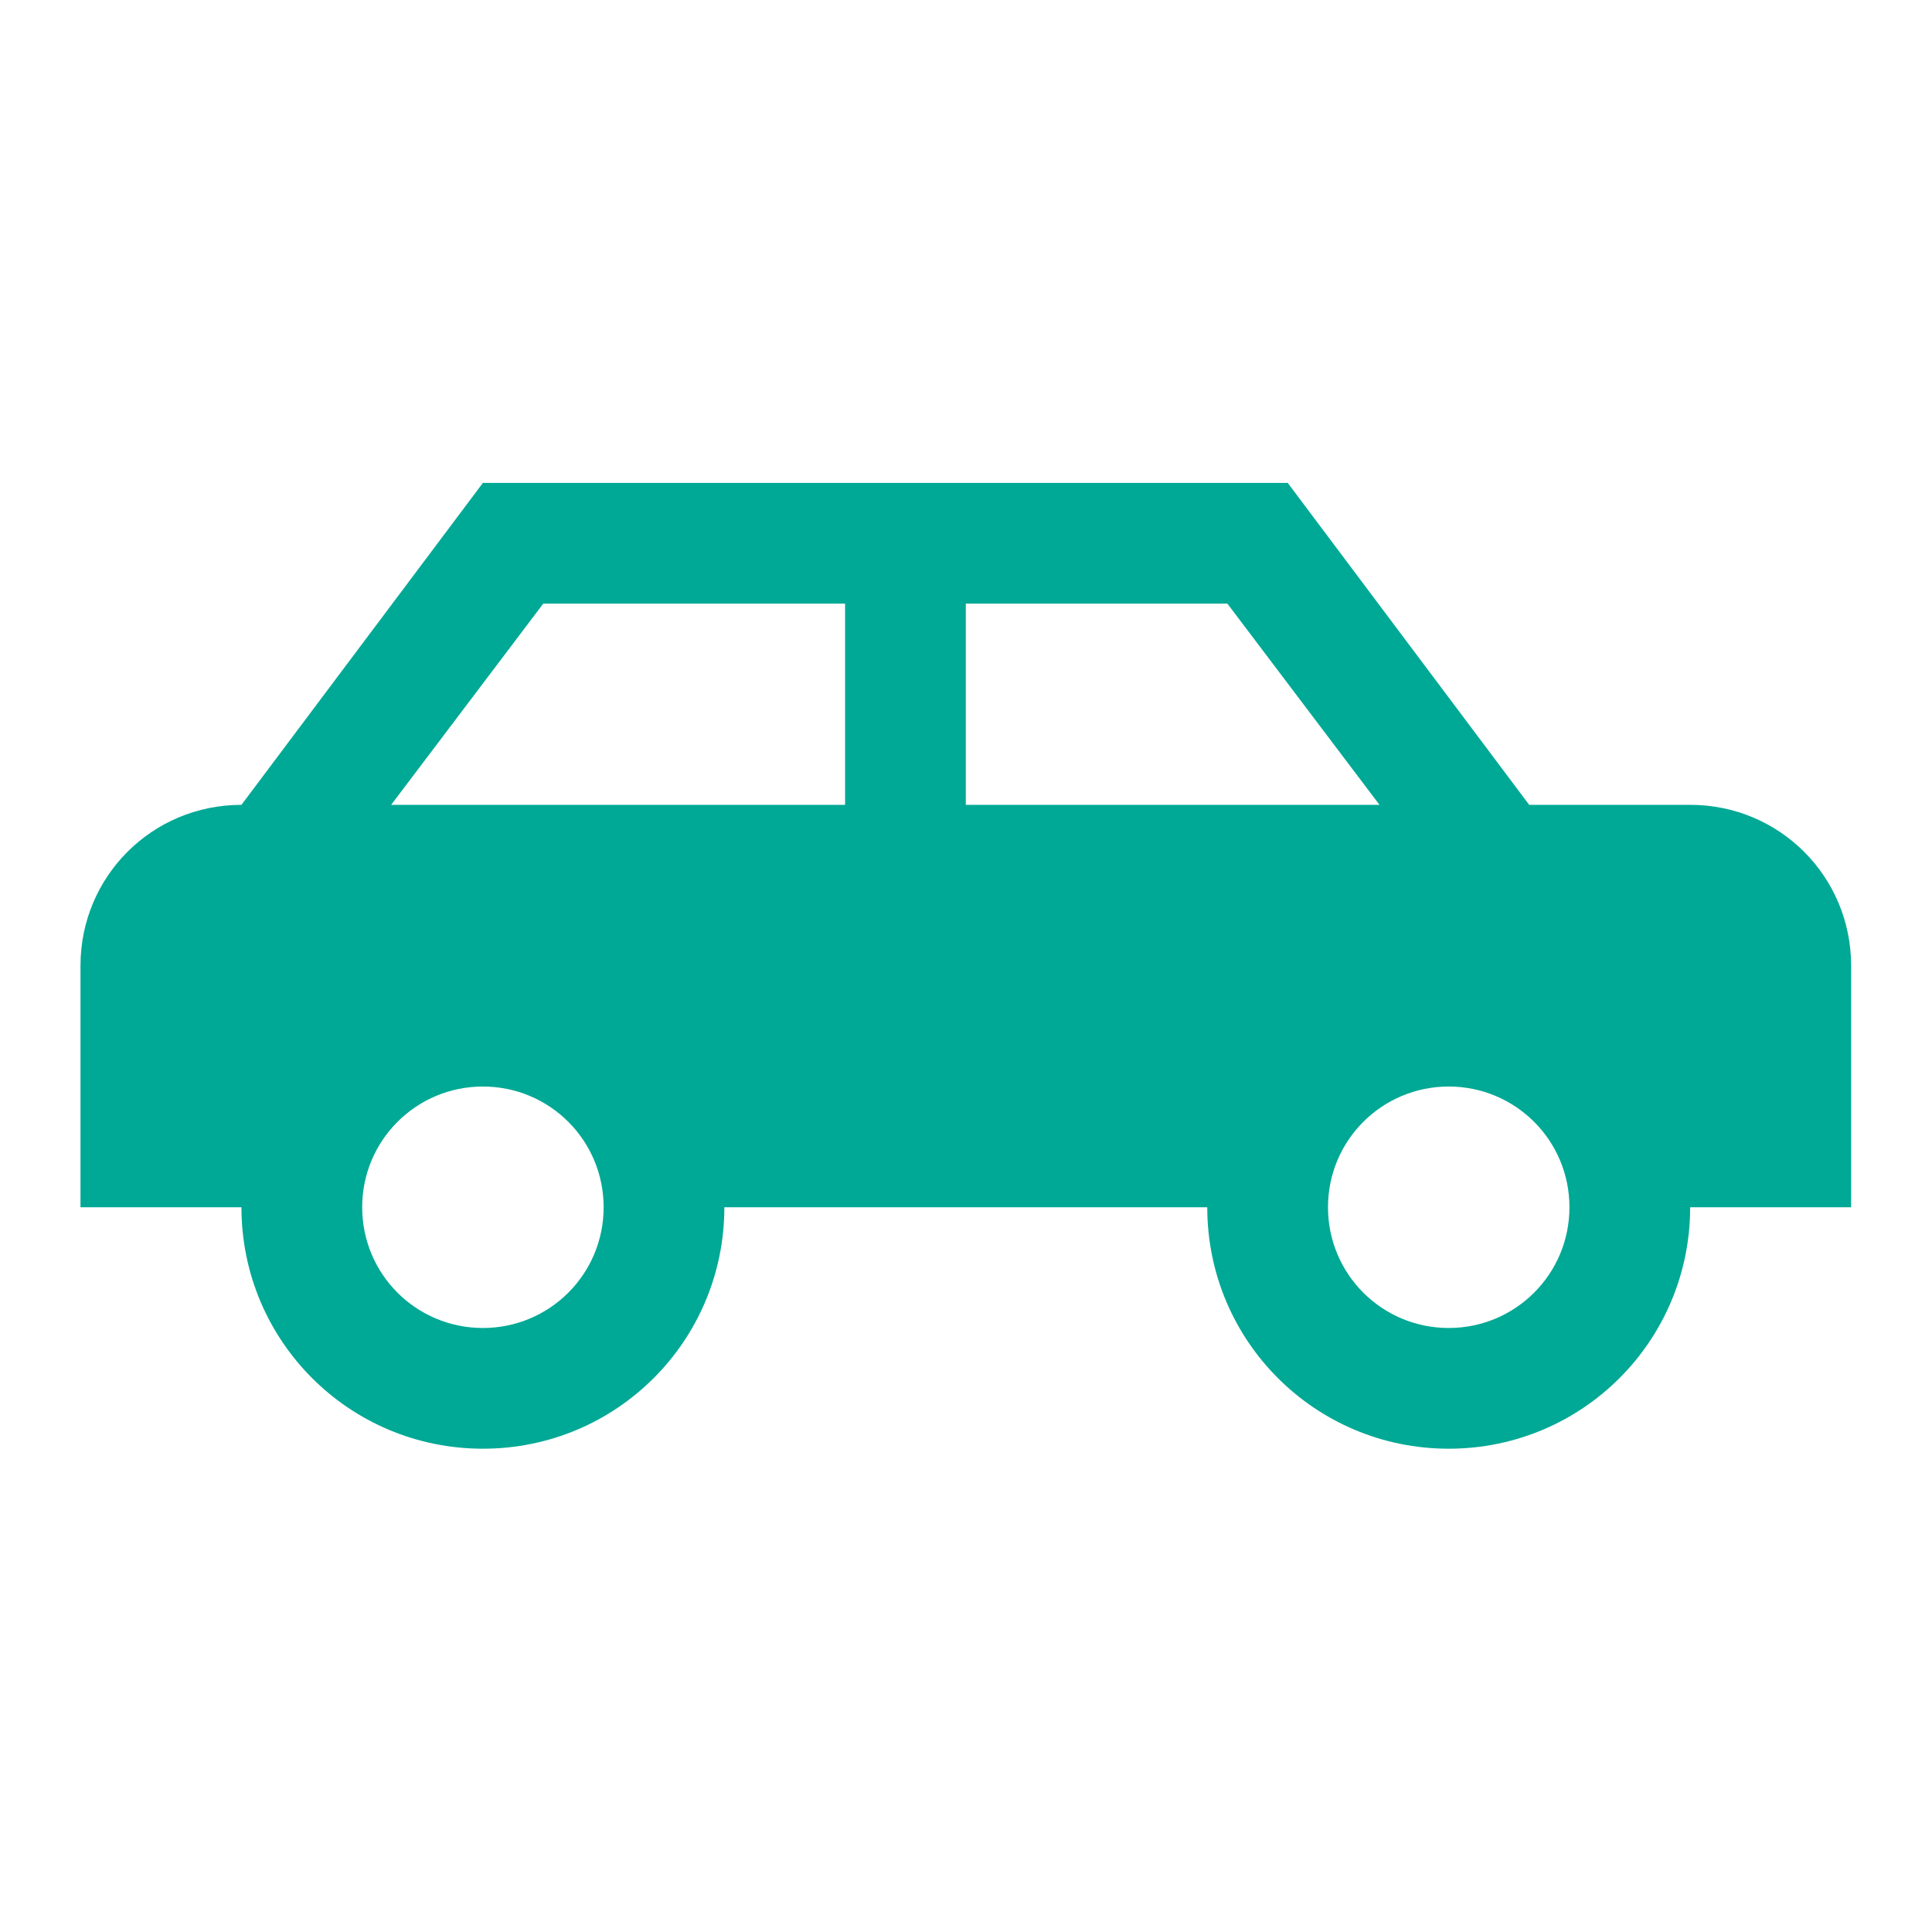 <?xml version="1.0" encoding="UTF-8" standalone="no"?><!DOCTYPE svg PUBLIC "-//W3C//DTD SVG 1.1//EN" "http://www.w3.org/Graphics/SVG/1.1/DTD/svg11.dtd"><svg width="100%" height="100%" viewBox="0 0 3334 3334" version="1.1" xmlns="http://www.w3.org/2000/svg" xmlns:xlink="http://www.w3.org/1999/xlink" xml:space="preserve" xmlns:serif="http://www.serif.com/" style="fill-rule:evenodd;clip-rule:evenodd;stroke-linejoin:round;stroke-miterlimit:2;"><path d="M2222.22,833.333l416.667,555.556l277.778,-0c154.166,-0 277.777,123.611 277.777,277.778l0,416.666l-277.777,0c-0,230.556 -186.111,416.667 -416.667,416.667c-230.556,0 -416.667,-186.111 -416.667,-416.667l-833.333,0c-0,230.556 -186.111,416.667 -416.667,416.667c-230.555,0 -416.666,-186.111 -416.666,-416.667l-277.778,0l-0,-416.666c-0,-154.167 123.611,-277.778 277.778,-277.778l416.666,-555.556l1388.89,0m-763.889,208.334l-520.833,-0l-262.5,347.222l783.333,-0l0,-347.222m208.334,-0l-0,347.222l713.889,-0l-262.5,-347.222l-451.389,-0m-833.334,833.333c-115.277,0 -208.333,93.056 -208.333,208.333c-0,115.278 93.056,208.334 208.333,208.334c115.278,-0 208.334,-93.056 208.334,-208.334c-0,-115.277 -93.056,-208.333 -208.334,-208.333m1666.67,0c-115.278,0 -208.333,93.056 -208.333,208.333c-0,115.278 93.055,208.334 208.333,208.334c115.278,-0 208.333,-93.056 208.333,-208.334c0,-115.277 -93.055,-208.333 -208.333,-208.333Z" style="fill:#00a995;fill-rule:nonzero;"/></svg>